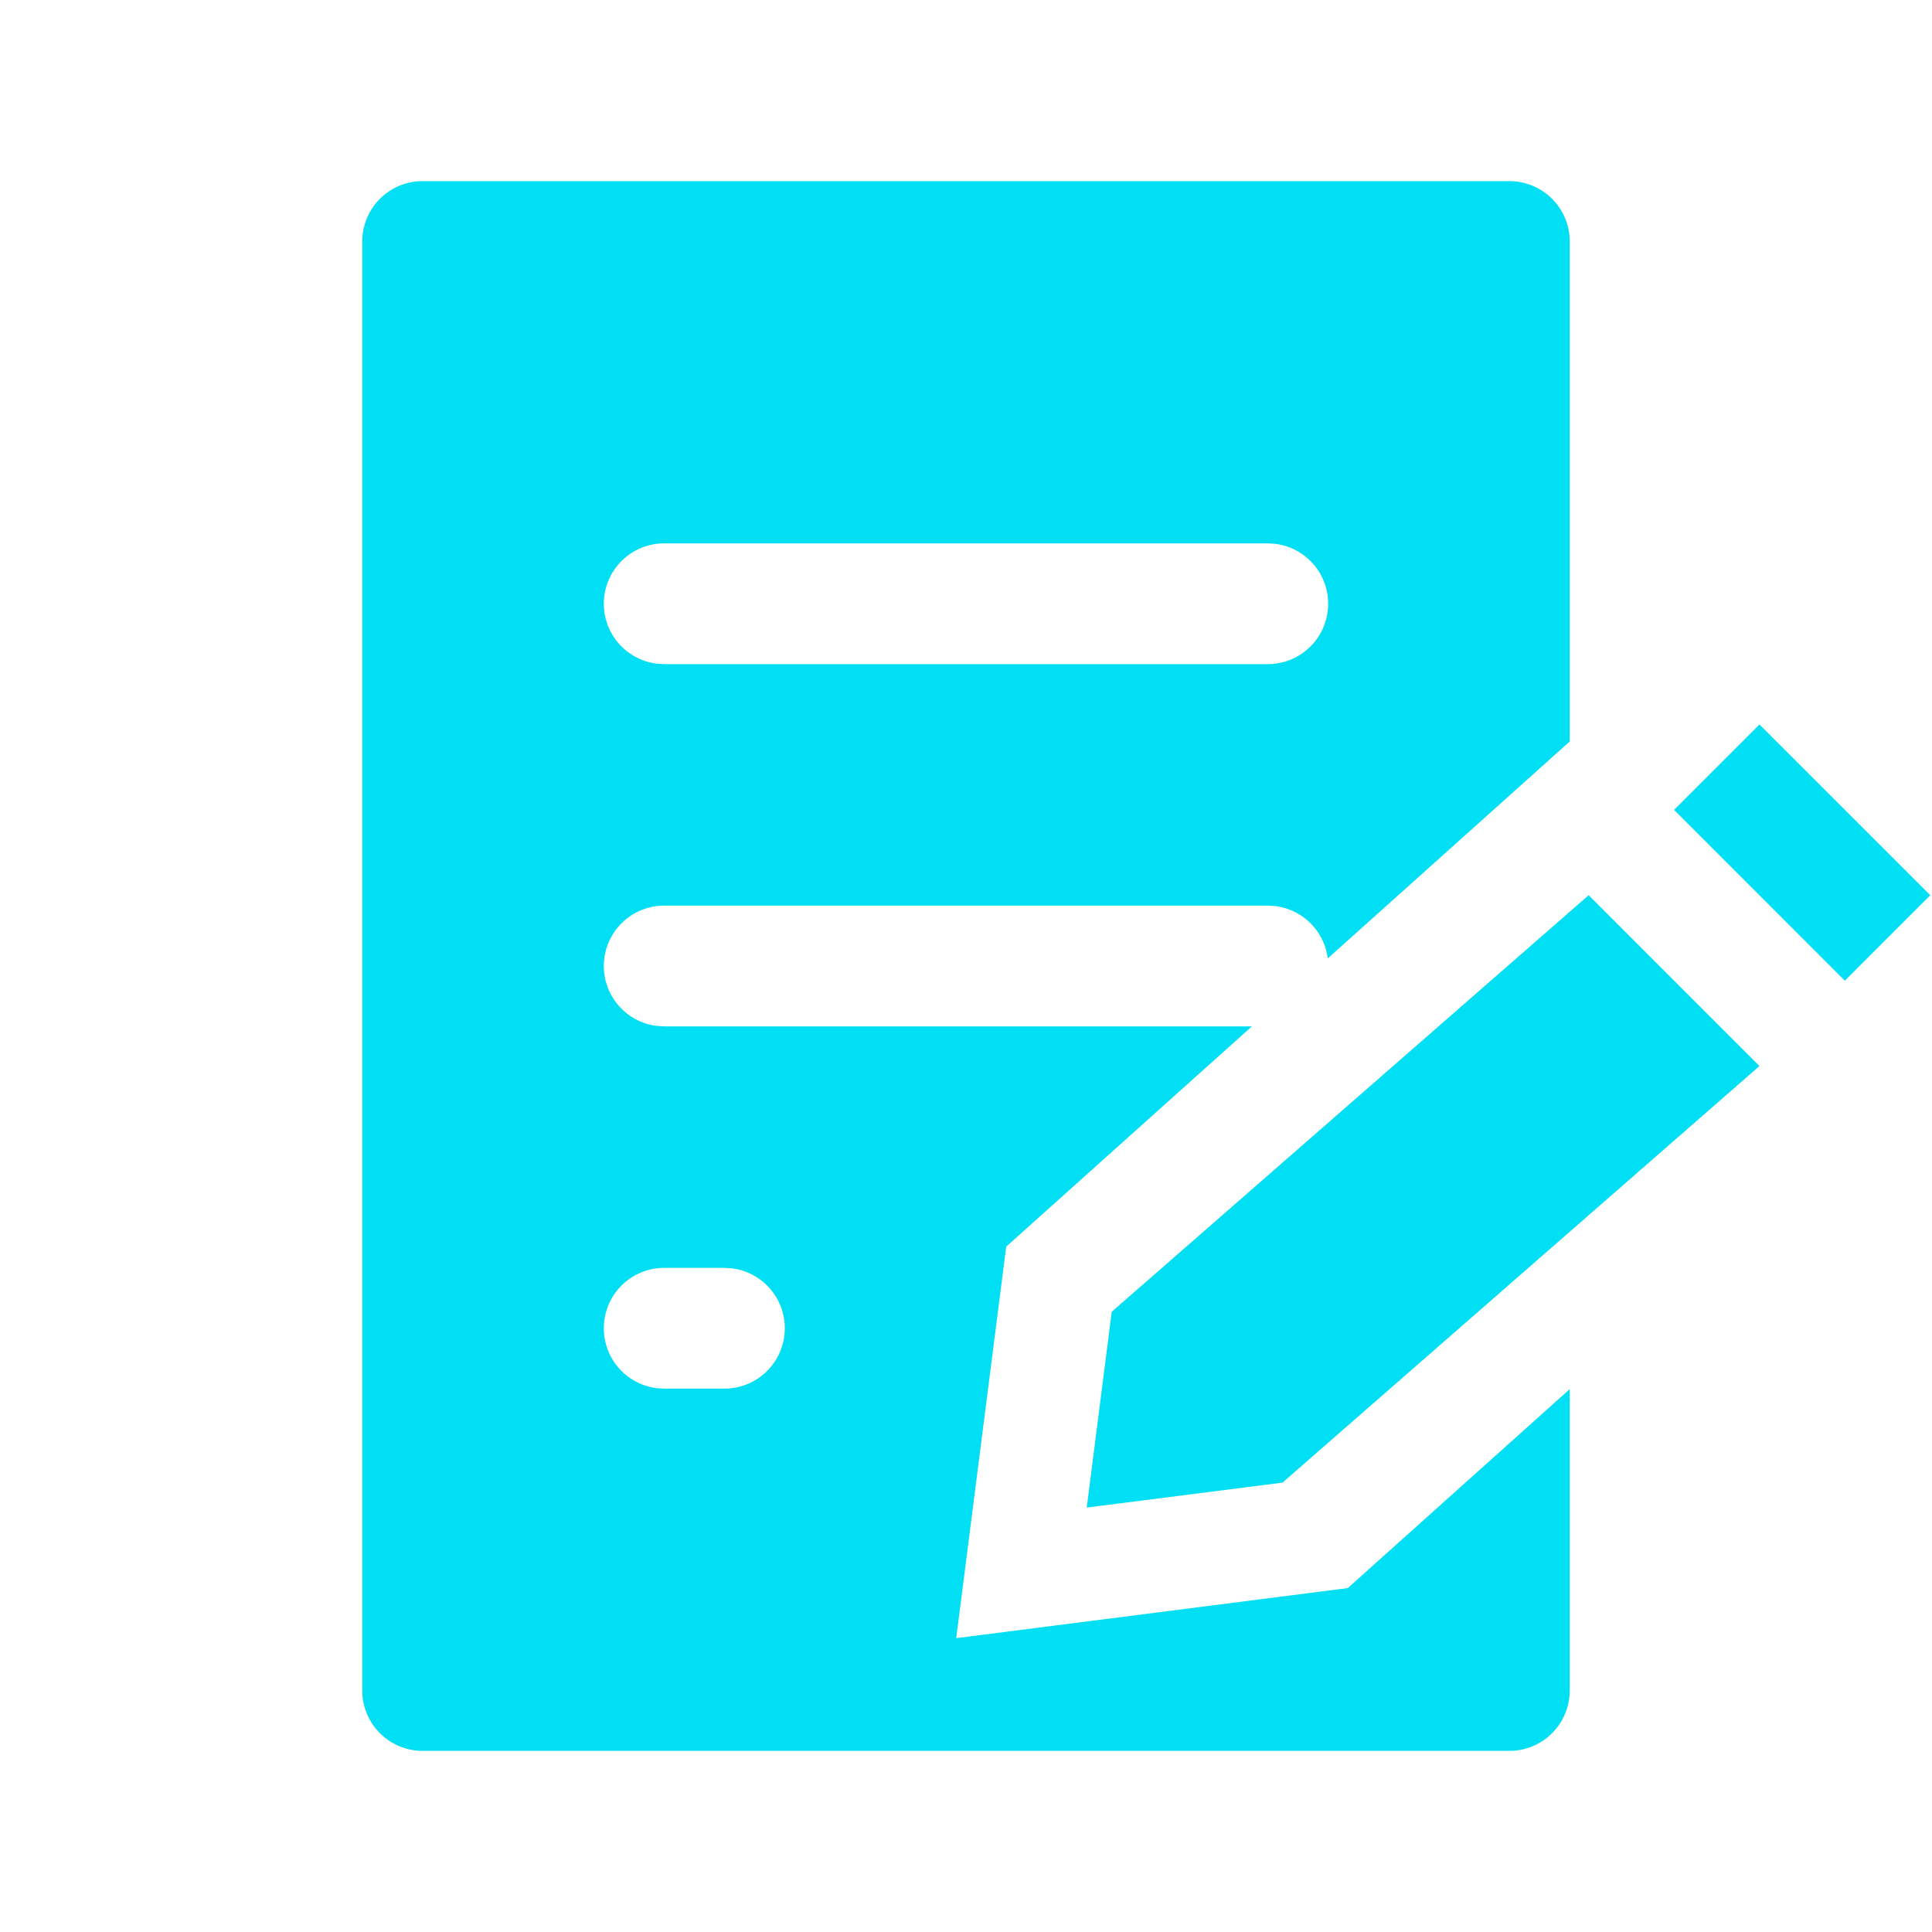 <?xml version="1.0" standalone="no"?><!DOCTYPE svg PUBLIC "-//W3C//DTD SVG 1.1//EN" "http://www.w3.org/Graphics/SVG/1.1/DTD/svg11.dtd"><svg t="1640162631644" class="icon" viewBox="0 0 1024 1024" version="1.1" xmlns="http://www.w3.org/2000/svg" p-id="2376" xmlns:xlink="http://www.w3.org/1999/xlink" width="200" height="200"><defs><style type="text/css"></style></defs><path d="M800 96a32 32 0 0 1 32 32v264.992l-128.256 114.976a32 32 0 0 0-28-27.744L672 480H352a32 32 0 0 0-3.744 63.776L352 544h311.52l-130.208 116.736-26.496 207.52 207.52-26.528L832 736.256V896a32 32 0 0 1-32 32H224a32 32 0 0 1-32-32V128a32 32 0 0 1 32-32h576z m42.048 378.496l90.496 90.528-252.8 220.8L576 799.04l13.248-103.776 252.8-220.8zM384 672h-32a32 32 0 0 0-3.744 63.776L352 736h32a32 32 0 0 0 3.744-63.776L384 672z m548.544-288l90.528 90.496-45.28 45.28-90.496-90.528L932.544 384zM672 288H352a32 32 0 0 0-3.744 63.776L352 352h320a32 32 0 0 0 3.744-63.776L672 288z" fill="#01dff4" p-id="2377"></path></svg>